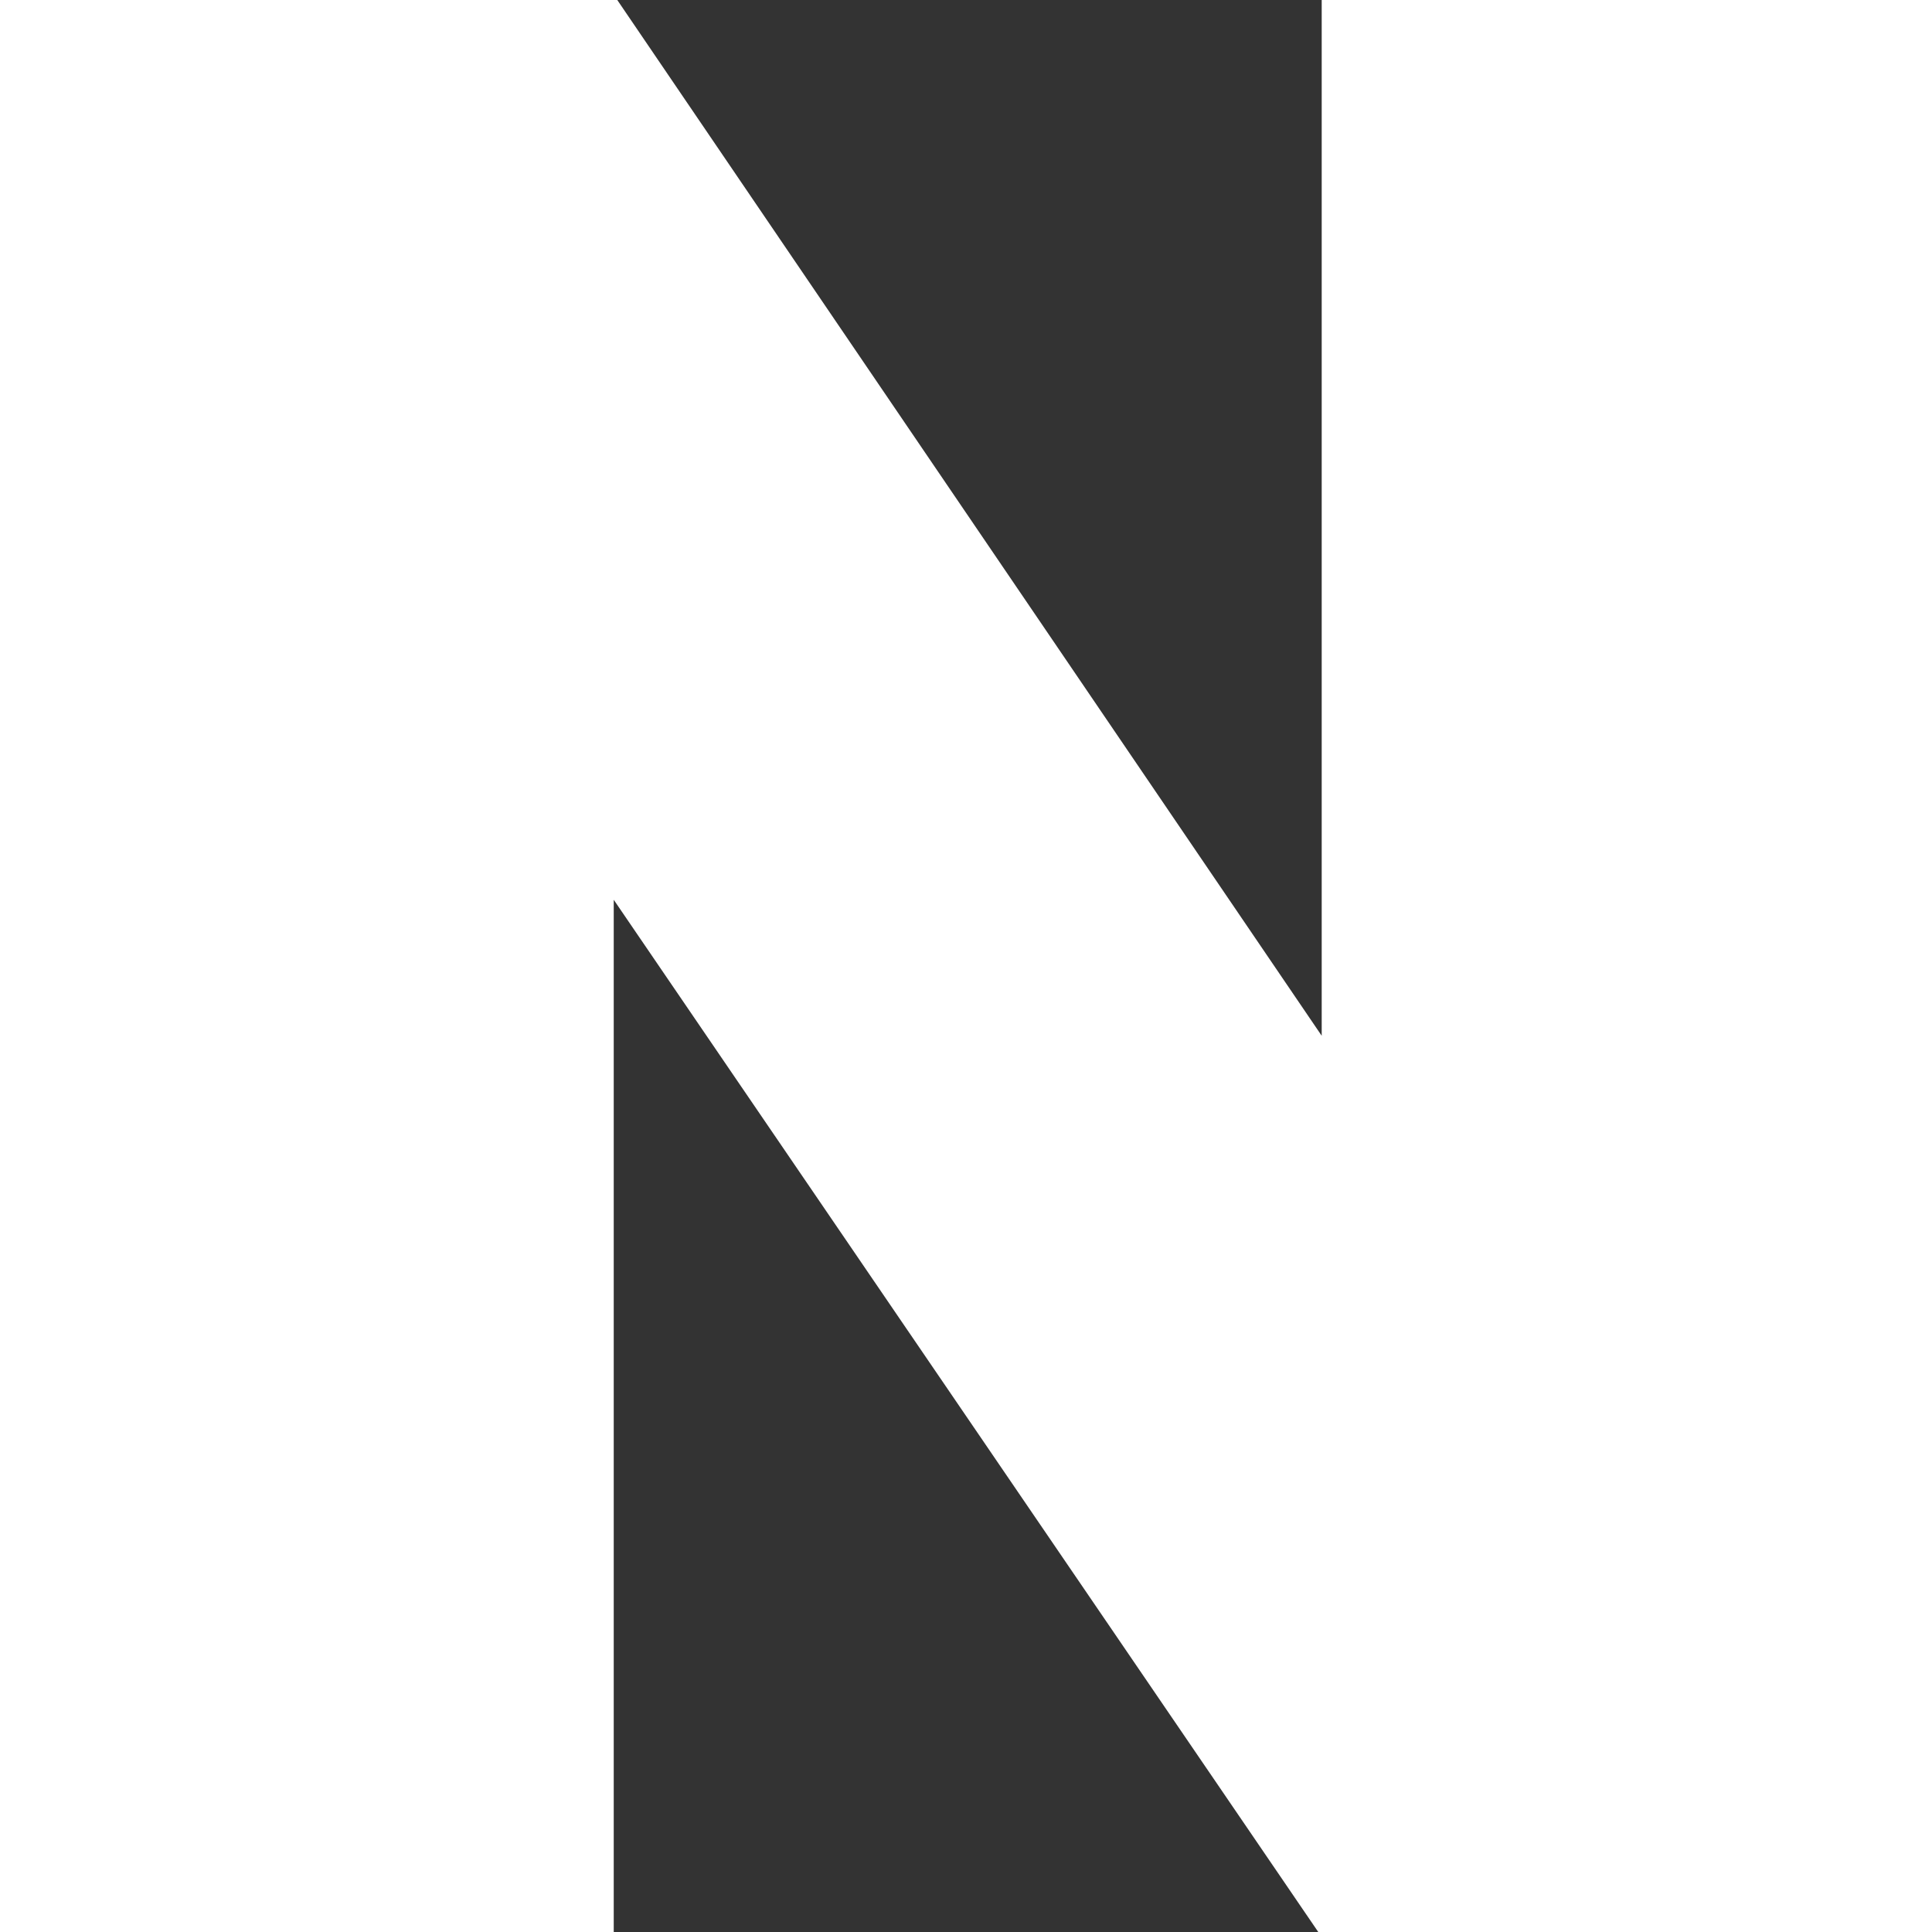 <svg width="18" height="18" viewBox="0 0 18 18" fill="none" xmlns="http://www.w3.org/2000/svg">
<rect x="0" y="0" width="18" height="18" fill="#333333" stroke="none"/>
<path fill-rule="evenodd" clip-rule="evenodd" d="M12.314 0V9.65L5.751 0H0V18H5.718V8.383L12.282 18H18V14.588V0H12.314Z" fill="white"/>
</svg>

